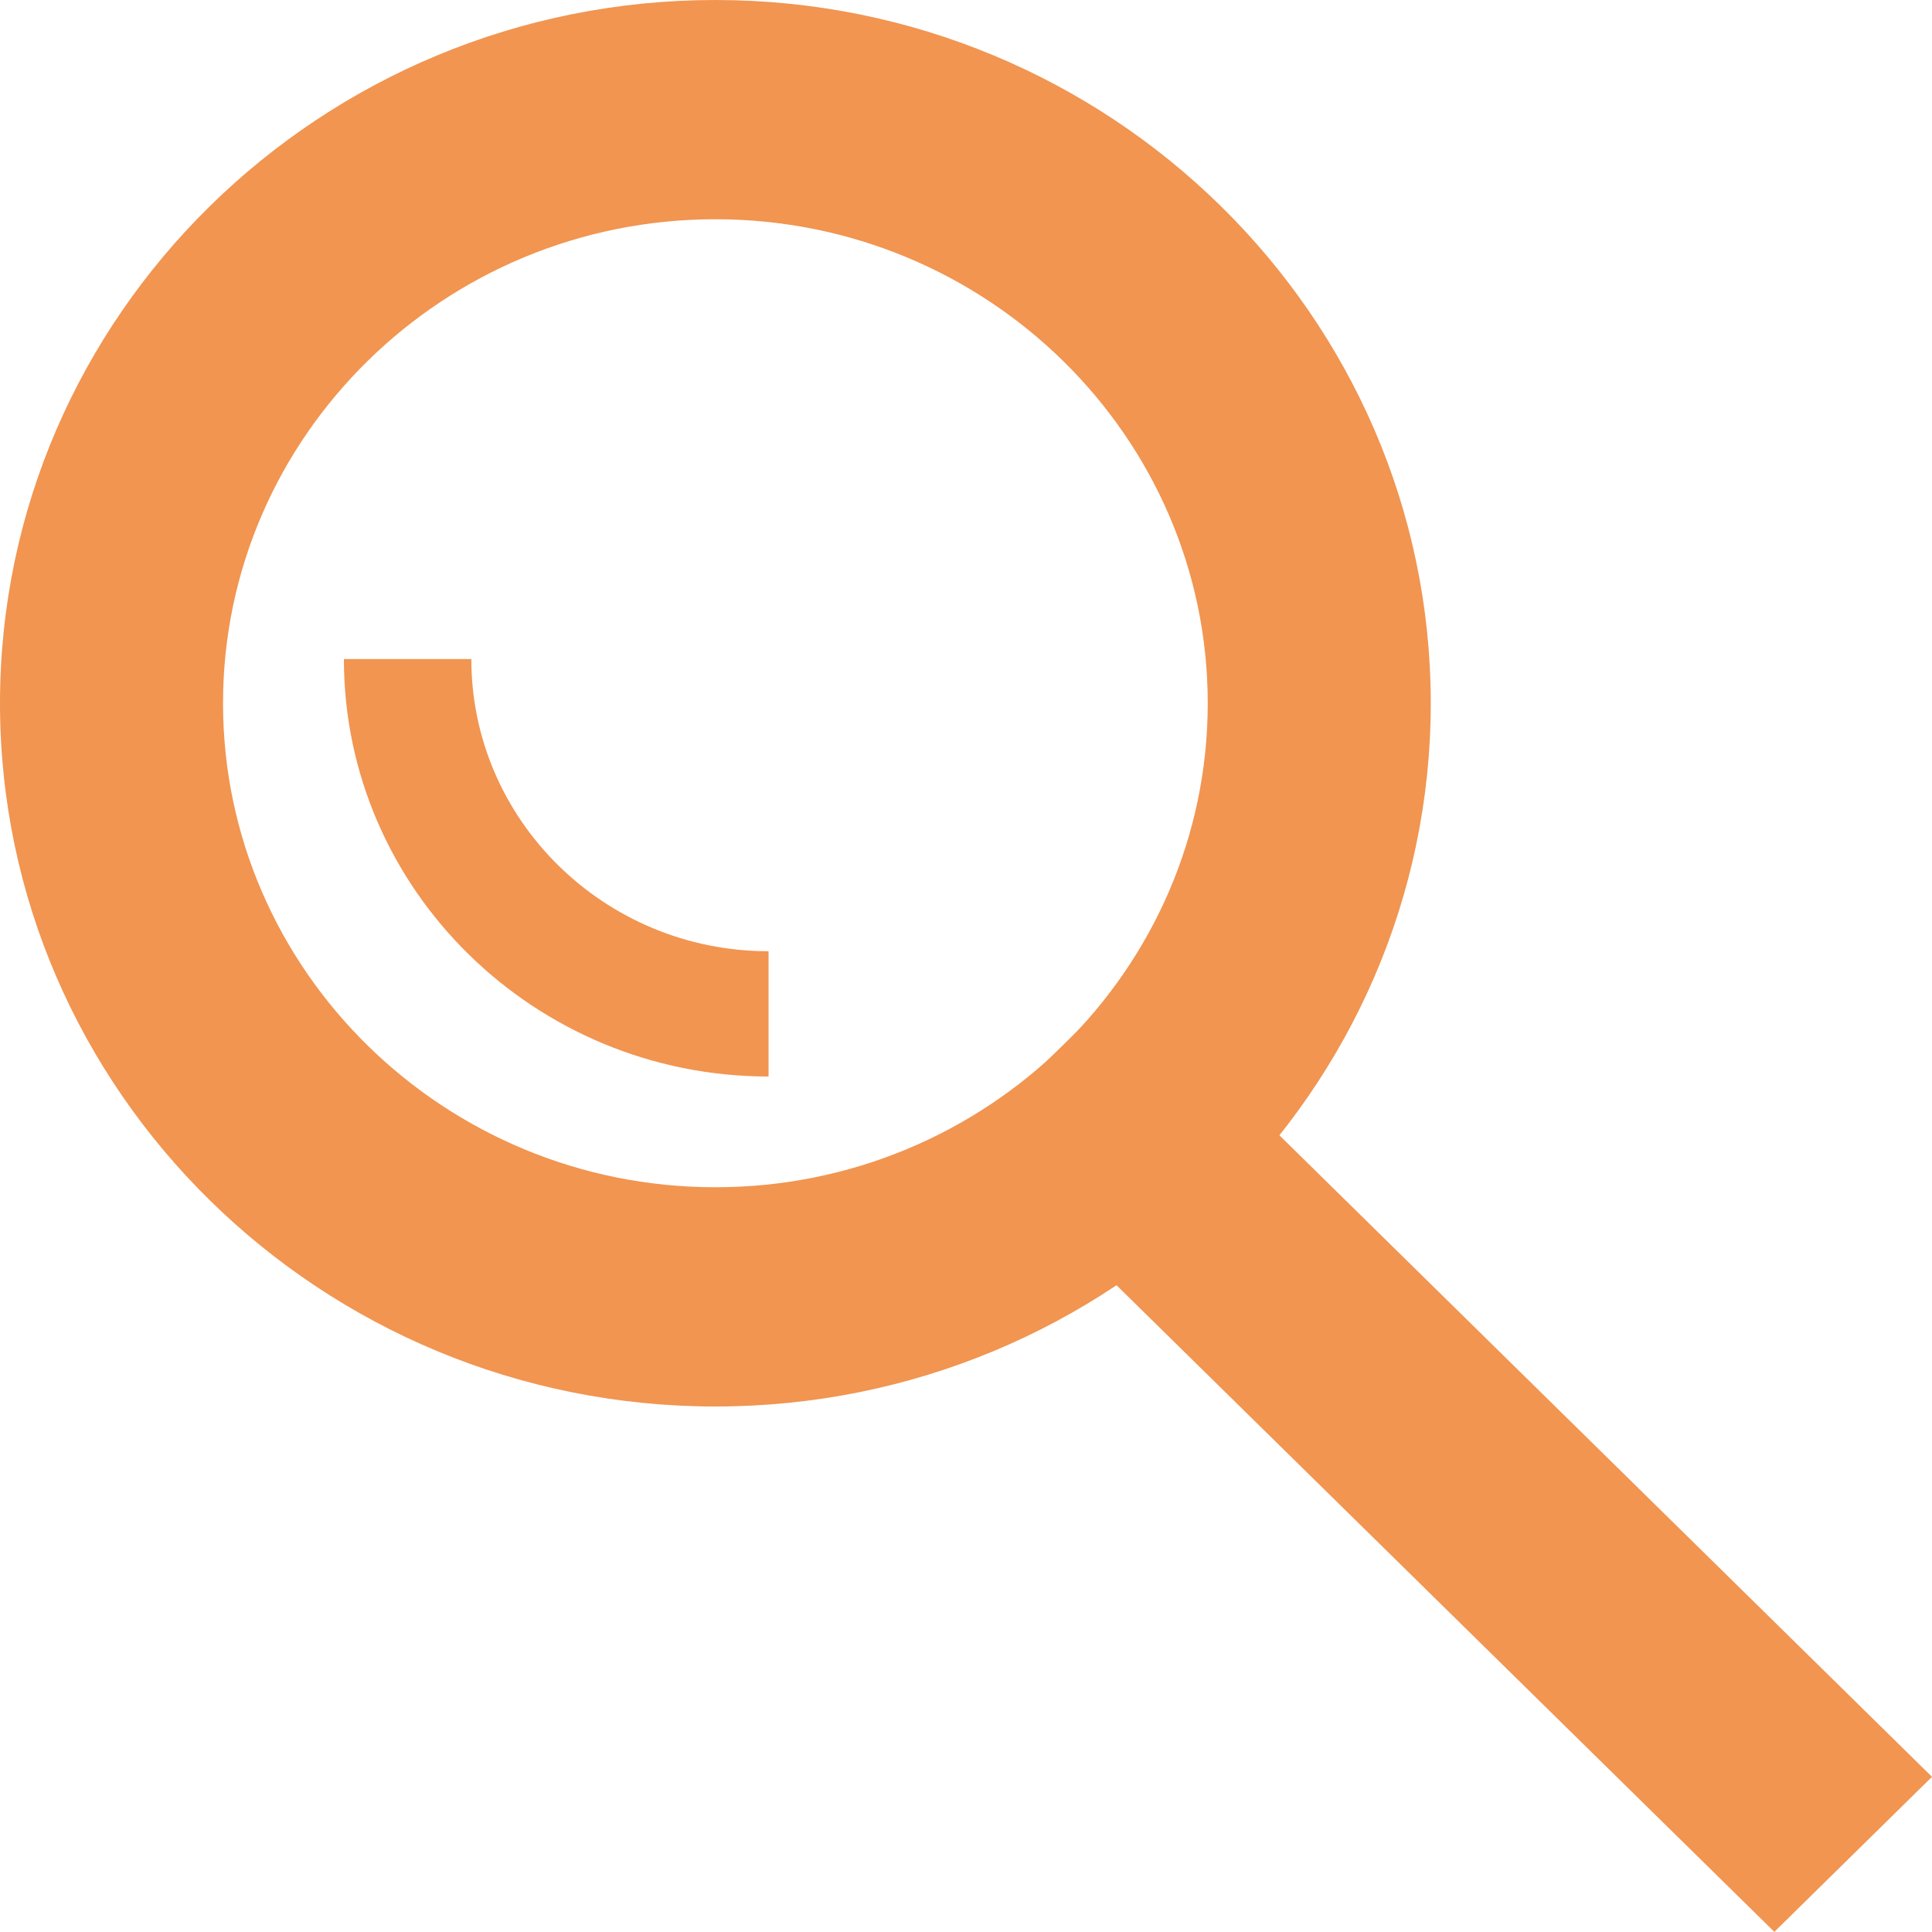 <svg width="25" height="25" viewBox="0 0 25 25" fill="none" xmlns="http://www.w3.org/2000/svg">
<g clip-path="url(#clip0_2238_11699)">
<path d="M9.257 18.2C4.153 18.2 0 14.117 0 9.1C0 4.083 4.153 0 9.257 0C14.36 0 18.514 4.083 18.514 9.1C18.514 14.117 14.36 18.2 9.257 18.2ZM9.257 2.837C5.745 2.837 2.886 5.647 2.886 9.1C2.886 12.553 5.745 15.363 9.257 15.363C12.769 15.363 15.628 12.553 15.628 9.1C15.628 5.647 12.769 2.837 9.257 2.837Z" fill="#F19551"/>
<path d="M9.945 13.93C6.915 13.93 4.45 11.507 4.45 8.528H6.099C6.099 10.613 7.824 12.309 9.945 12.309V13.93Z" fill="#F19551"/>
<path d="M14.562 12.731L12.521 14.737L22.96 24.998L25 22.992L14.562 12.731Z" fill="#F19551"/>
</g>
<defs>
<clipPath id="clip0_2238_11699">
<rect width="25" height="25" fill="white"/>
</clipPath>
</defs>
</svg>
